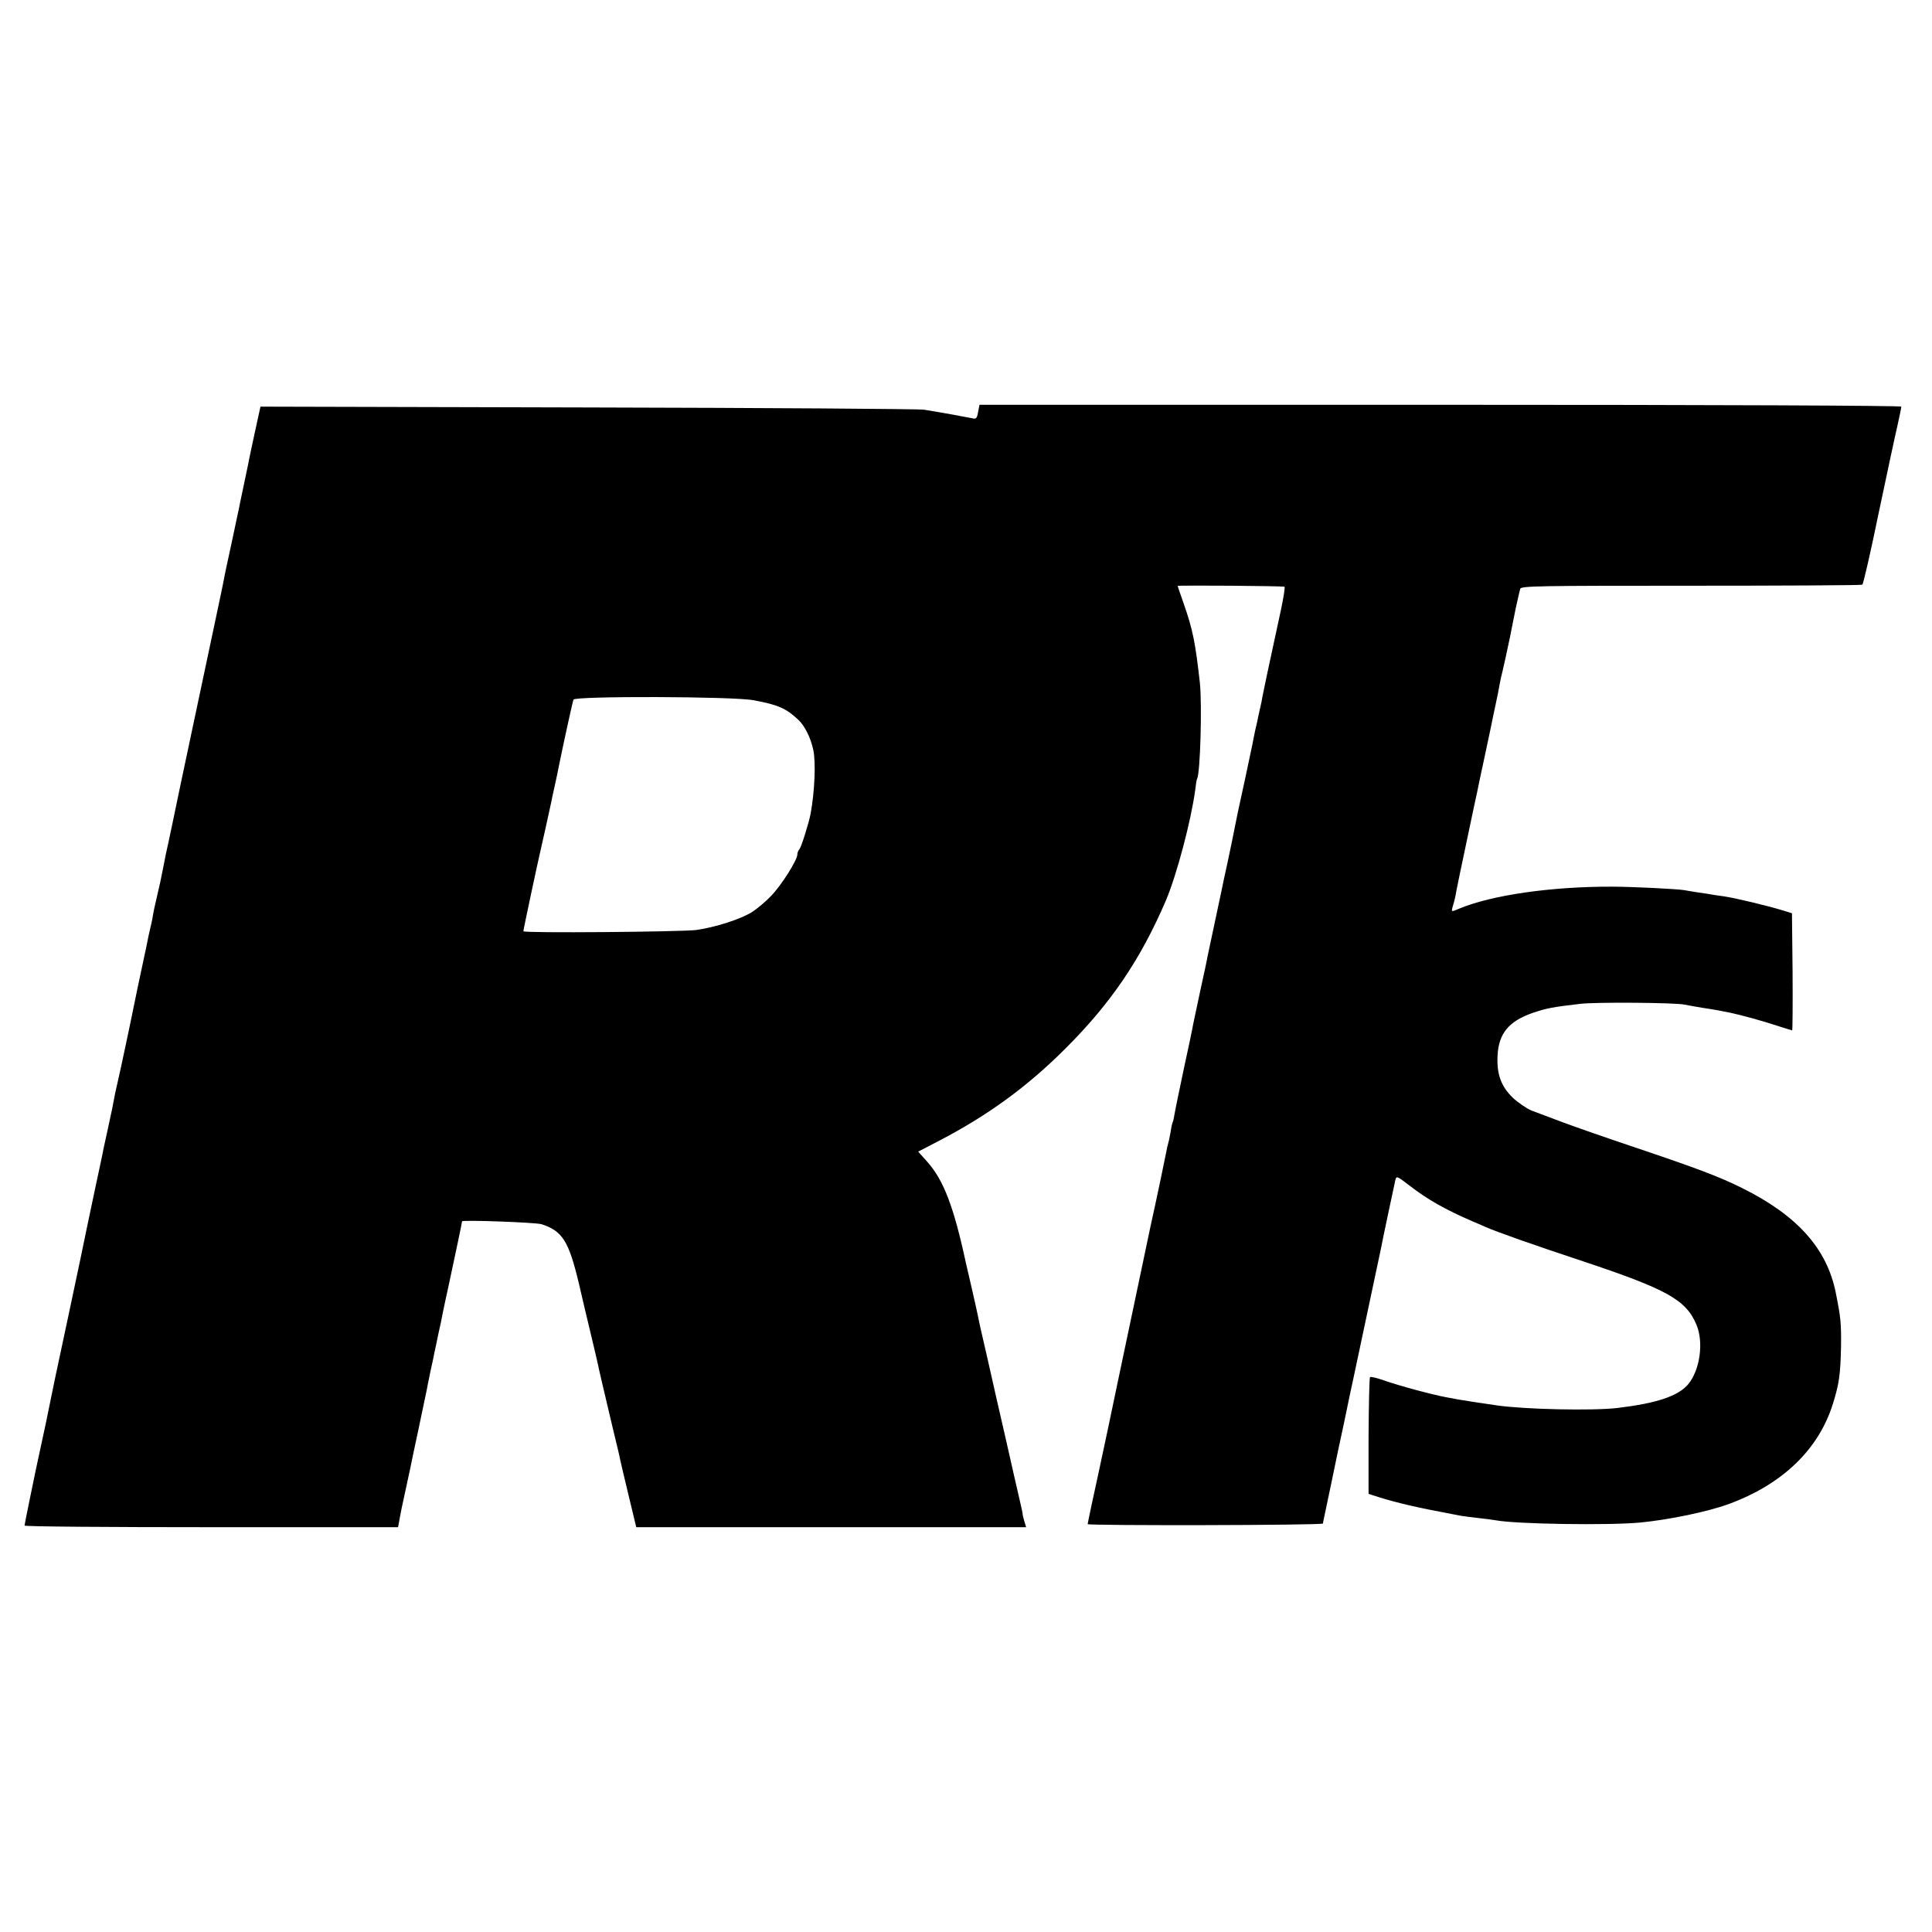 <?xml version="1.0" standalone="no"?>
<!DOCTYPE svg PUBLIC "-//W3C//DTD SVG 20010904//EN"
 "http://www.w3.org/TR/2001/REC-SVG-20010904/DTD/svg10.dtd">
<svg version="1.0" xmlns="http://www.w3.org/2000/svg"
 width="945pt" height="945pt" viewBox="0 0 945 945"
 preserveAspectRatio="xMidYMid meet">
<g transform="translate(0,945) scale(0.1,-0.1)"
fill="#000000" stroke="none">
<path d="M4784 7434 c-5 -30 -10 -35 -28 -30 -23 5 -165 31 -236 42 -25 4
-765 9 -1645 11 l-1601 4 -28 -128 c-15 -70 -30 -139 -32 -153 -3 -14 -12 -56
-20 -95 -8 -38 -17 -81 -20 -95 -2 -14 -21 -99 -40 -190 -20 -91 -38 -176 -40
-190 -4 -23 -64 -304 -150 -710 -36 -169 -93 -439 -100 -475 -2 -11 -11 -51
-19 -90 -9 -38 -20 -92 -25 -120 -15 -75 -17 -86 -30 -140 -15 -64 -19 -83
-25 -120 -3 -16 -8 -37 -10 -45 -2 -8 -6 -26 -9 -40 -3 -14 -7 -36 -10 -50 -3
-14 -10 -47 -16 -75 -6 -27 -13 -61 -16 -75 -12 -55 -14 -67 -23 -110 -21
-105 -73 -350 -86 -405 -8 -33 -17 -76 -20 -95 -3 -19 -15 -73 -25 -120 -10
-47 -21 -96 -24 -110 -2 -14 -21 -101 -41 -195 -45 -214 -40 -189 -69 -330
-14 -66 -39 -185 -56 -265 -17 -80 -49 -230 -71 -333 -21 -104 -41 -198 -43
-210 -38 -176 -48 -224 -51 -237 -12 -57 -55 -266 -55 -272 0 -5 411 -8 914
-8 l913 0 8 43 c4 23 9 47 10 52 2 9 30 138 41 190 2 11 20 97 40 190 20 94
38 181 41 195 2 13 11 56 19 95 9 38 17 79 19 90 3 11 11 52 19 90 9 39 18 81
20 95 3 14 16 79 31 145 35 162 65 306 65 311 0 8 359 -5 389 -14 102 -33 133
-83 182 -288 16 -71 43 -183 59 -250 16 -66 31 -131 34 -145 5 -26 27 -119 75
-322 17 -70 33 -136 34 -145 2 -9 20 -88 41 -174 l38 -158 954 0 953 0 -9 30
c-5 17 -8 31 -8 33 1 1 -6 34 -15 72 -9 39 -39 169 -66 290 -28 121 -69 301
-91 400 -23 99 -44 191 -46 205 -3 14 -16 75 -30 135 -14 61 -27 117 -29 125
-60 279 -110 409 -191 499 l-43 48 102 53 c239 124 433 266 617 450 224 223
369 437 493 726 53 126 122 386 143 539 3 28 7 52 9 55 16 26 25 362 14 469
-22 196 -34 259 -79 388 -17 47 -30 87 -30 87 0 4 520 0 523 -4 3 -3 -5 -54
-18 -115 -65 -300 -85 -395 -90 -422 -2 -15 -7 -38 -10 -50 -3 -13 -7 -33 -10
-45 -2 -13 -9 -43 -15 -68 -5 -25 -12 -56 -14 -70 -3 -14 -19 -90 -36 -170
-39 -179 -38 -174 -50 -235 -5 -27 -21 -104 -35 -170 -15 -66 -28 -131 -31
-145 -3 -14 -18 -86 -34 -160 -16 -74 -31 -146 -34 -160 -2 -14 -18 -88 -35
-165 -16 -77 -32 -151 -35 -165 -2 -14 -22 -110 -45 -215 -22 -104 -43 -205
-46 -224 -3 -19 -7 -37 -9 -40 -2 -3 -7 -24 -10 -46 -4 -22 -9 -48 -12 -57 -3
-9 -7 -27 -9 -40 -9 -45 -46 -224 -55 -263 -5 -22 -35 -159 -65 -305 -31 -146
-67 -317 -80 -380 -13 -63 -52 -245 -85 -405 -34 -159 -70 -329 -81 -377 -10
-48 -19 -90 -19 -93 0 -8 1150 -6 1151 3 0 4 2 14 4 22 8 39 67 318 71 340 3
14 16 75 29 135 13 61 26 124 29 140 4 17 9 41 12 55 17 79 134 630 138 650 6
35 65 310 71 338 5 21 8 20 68 -26 87 -68 179 -120 312 -177 22 -9 49 -21 60
-26 57 -25 229 -86 480 -169 410 -137 502 -188 553 -310 36 -86 17 -221 -40
-290 -49 -59 -155 -94 -348 -117 -121 -14 -452 -7 -590 13 -52 7 -172 26 -195
30 -11 2 -33 7 -48 9 -75 14 -227 55 -311 84 -33 12 -62 18 -65 15 -3 -3 -6
-133 -7 -288 l0 -283 50 -16 c85 -27 193 -52 354 -82 15 -3 36 -7 47 -9 11 -2
49 -7 85 -11 36 -4 74 -9 85 -11 97 -19 555 -26 710 -11 141 14 325 52 430 90
262 96 440 266 510 490 31 99 37 143 40 282 1 114 -1 139 -26 263 -43 214
-187 376 -456 510 -110 55 -221 97 -518 197 -143 48 -307 105 -365 127 -58 22
-125 47 -149 56 -24 10 -65 38 -92 63 -57 56 -79 115 -74 207 6 108 55 167
173 208 68 23 96 28 232 44 78 9 467 6 510 -4 14 -3 54 -10 90 -16 61 -9 85
-14 135 -24 52 -11 157 -40 224 -62 40 -13 75 -24 77 -24 2 0 3 129 2 286 l-3
287 -45 14 c-80 24 -233 61 -290 69 -30 4 -57 8 -60 9 -3 1 -30 5 -60 9 -30 5
-63 10 -72 12 -35 6 -256 17 -353 17 -296 1 -589 -41 -749 -108 -37 -16 -37
-15 -32 5 12 40 15 56 20 85 3 17 26 127 51 245 25 118 47 224 50 235 2 11 17
84 34 161 17 78 32 152 35 165 2 13 12 57 20 96 9 40 18 87 21 105 3 18 10 49
15 68 5 19 21 94 36 165 14 72 27 135 28 140 8 36 18 82 22 95 3 14 101 15
835 15 457 0 834 2 838 5 5 3 41 160 80 350 40 190 81 382 92 428 10 46 19 88
19 93 0 5 -887 9 -2255 9 l-2254 0 -7 -36z m-1099 -1409 c120 -22 159 -39 218
-94 32 -29 62 -88 75 -149 13 -58 7 -204 -13 -312 -9 -47 -46 -165 -55 -174
-5 -5 -10 -17 -10 -26 0 -27 -79 -152 -129 -203 -25 -26 -66 -61 -91 -77 -56
-36 -182 -76 -275 -89 -75 -9 -845 -16 -845 -6 0 8 69 332 85 400 12 51 34
152 51 230 2 11 9 45 16 75 15 69 13 59 21 100 24 118 67 314 72 328 7 18 780
16 880 -3z"/>
</g>
</svg>

